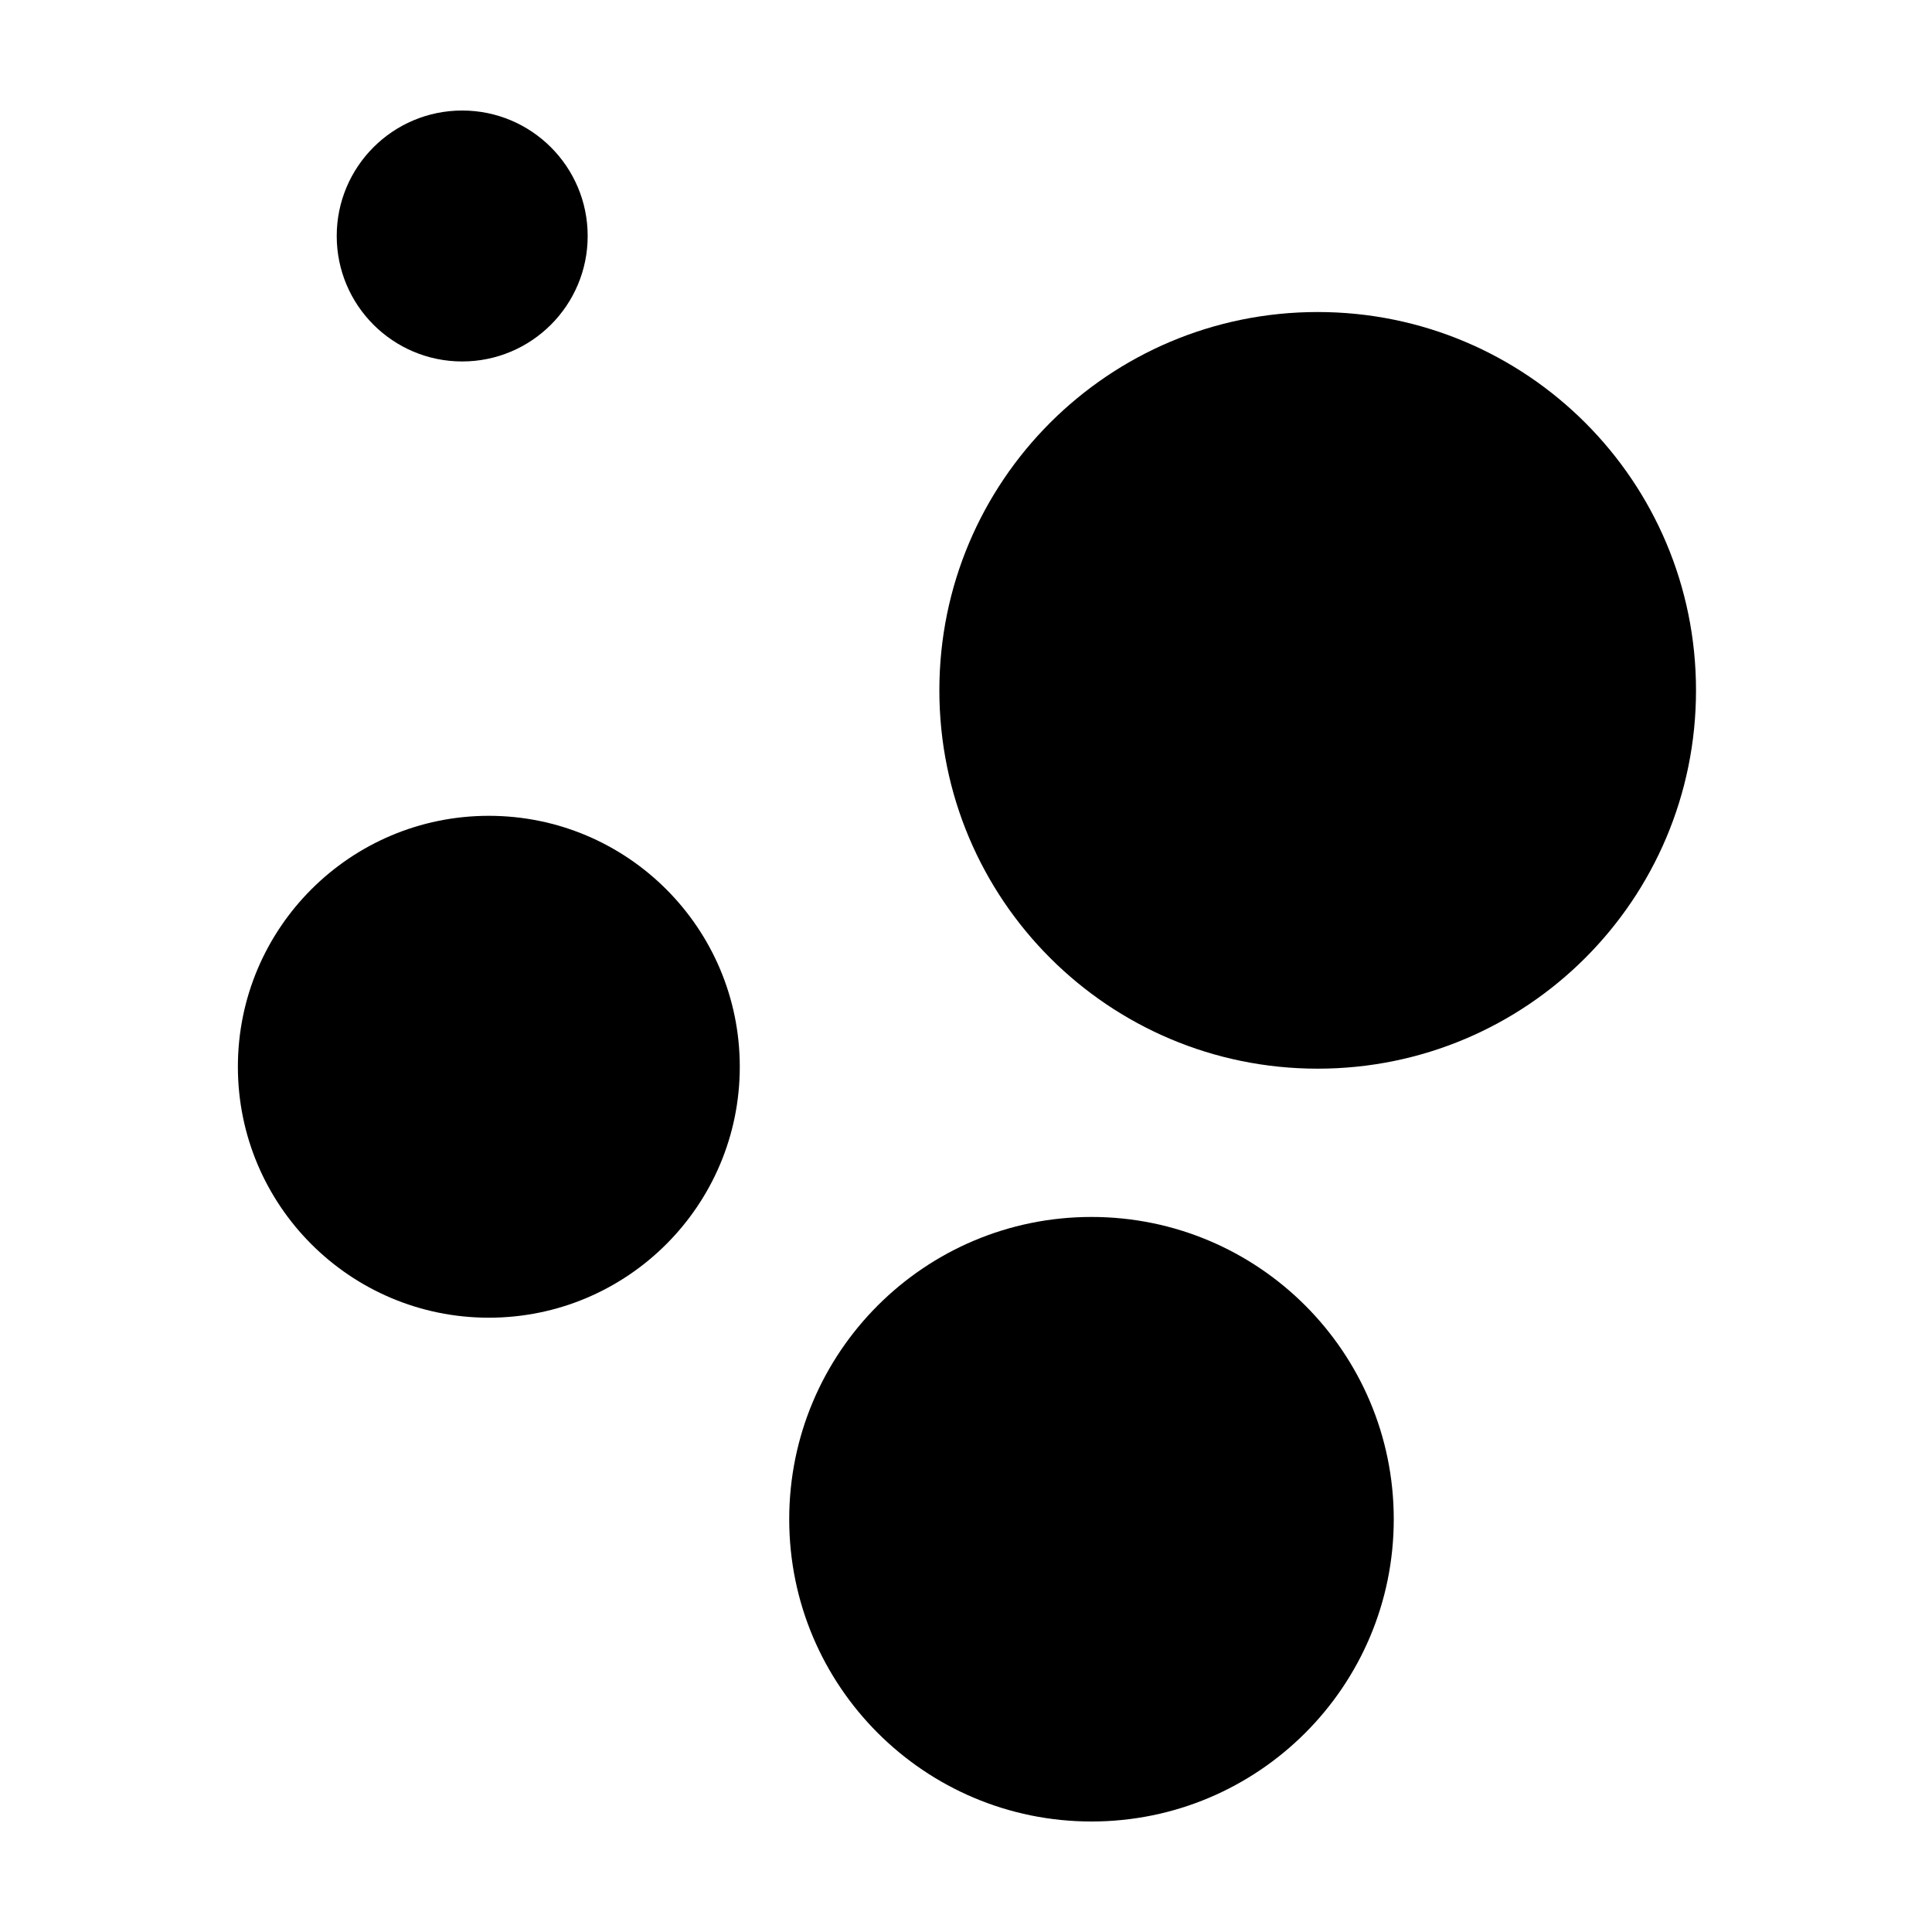 <?xml version="1.0" encoding="UTF-8"?>
<!-- Uploaded to: ICON Repo, www.svgrepo.com, Generator: ICON Repo Mixer Tools -->
<svg fill="#000000" width="800px" height="800px" version="1.1" viewBox="144 144 512 512" xmlns="http://www.w3.org/2000/svg">
 <g>
  <path d="m493.2 226.69c-55.418 0-100.26 44.84-100.26 100.26 0 55.418 44.84 100.26 100.26 100.26s100.26-44.84 100.26-100.26c0-55.418-44.84-100.26-100.26-100.26z"/>
  <path d="m340.05 426.7c0 36.73-29.777 66.504-66.504 66.504-36.73 0-66.504-29.773-66.504-66.504 0-36.727 29.773-66.5 66.504-66.5 36.727 0 66.504 29.773 66.504 66.5"/>
  <path d="m299.74 206.54c0 18.363-14.891 33.25-33.254 33.25s-33.25-14.887-33.25-33.25c0-18.363 14.887-33.25 33.25-33.25s33.254 14.887 33.254 33.25"/>
  <path d="m513.36 546.61c0 44.242-35.863 80.105-80.105 80.105s-80.105-35.863-80.105-80.105c0-44.238 35.863-80.105 80.105-80.105s80.105 35.867 80.105 80.105"/>
 </g>
</svg>
